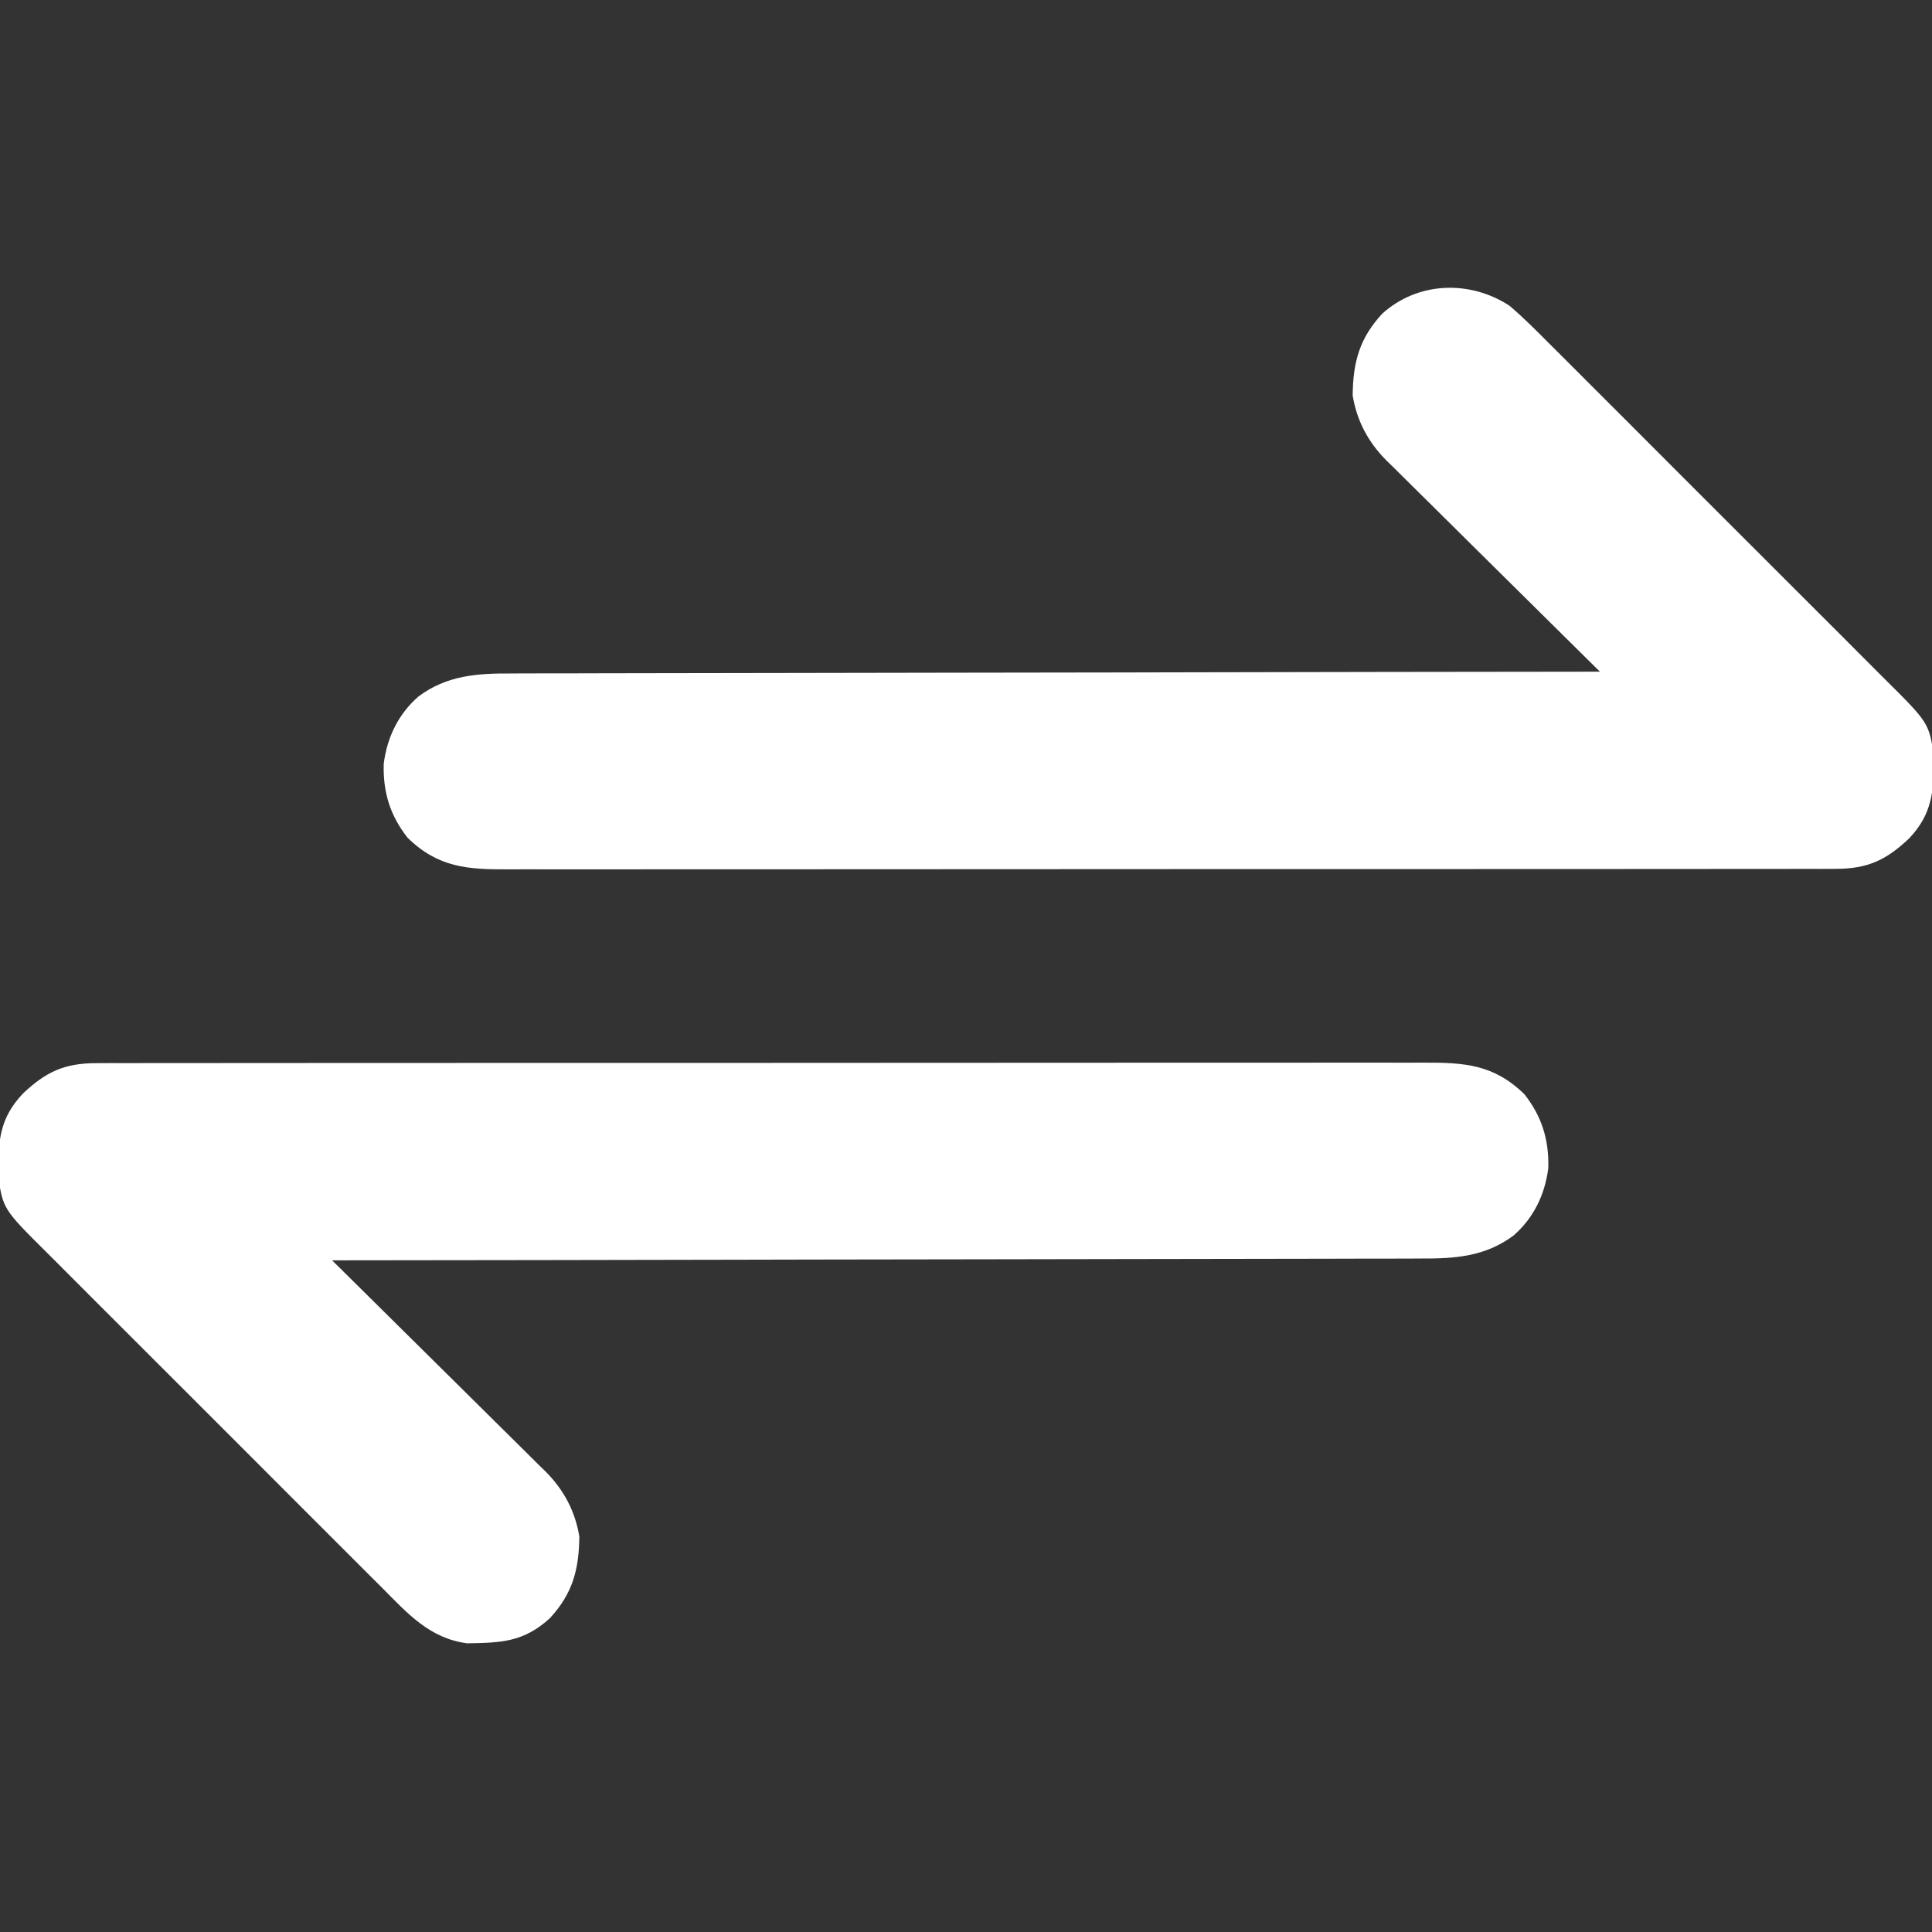 <?xml version="1.0" encoding="UTF-8"?>
<svg version="1.1" xmlns="http://www.w3.org/2000/svg" width="512" height="512">
<rect width="100%" height="100%" fill="#333333" stroke="none"/>
<path d="M0 0 C1.949 -0.009 1.949 -0.009 3.937 -0.018 C5.372 -0.014 6.807 -0.01 8.242 -0.006 C9.772 -0.009 11.302 -0.013 12.832 -0.018 C17.033 -0.028 21.234 -0.026 25.435 -0.022 C29.966 -0.019 34.498 -0.028 39.03 -0.036 C47.907 -0.048 56.784 -0.05 65.662 -0.048 C72.877 -0.046 80.092 -0.048 87.307 -0.052 C88.334 -0.053 89.36 -0.053 90.418 -0.054 C92.503 -0.055 94.589 -0.056 96.674 -0.058 C116.235 -0.068 135.796 -0.066 155.357 -0.06 C173.254 -0.055 191.151 -0.066 209.047 -0.085 C227.422 -0.105 245.796 -0.113 264.17 -0.109 C274.487 -0.107 284.803 -0.11 295.12 -0.124 C303.903 -0.136 312.685 -0.137 321.468 -0.125 C325.949 -0.119 330.43 -0.118 334.911 -0.13 C339.014 -0.141 343.117 -0.138 347.22 -0.124 C348.704 -0.121 350.187 -0.124 351.67 -0.132 C362.545 -0.186 370.365 0.314 378.49 8.254 C383.143 14.2 385.016 20.364 384.799 27.86 C383.895 34.869 380.941 41.002 375.603 45.671 C368.092 51.301 359.943 51.835 350.86 51.773 C349.623 51.781 348.385 51.788 347.11 51.796 C343.7 51.813 340.291 51.812 336.882 51.803 C333.196 51.798 329.509 51.816 325.823 51.832 C319.445 51.855 313.067 51.864 306.689 51.863 C297.467 51.861 288.246 51.881 279.024 51.907 C264.061 51.948 249.098 51.971 234.135 51.983 C219.604 51.995 205.073 52.016 190.542 52.047 C189.645 52.049 188.749 52.051 187.825 52.053 C183.328 52.063 178.83 52.073 174.333 52.083 C137.052 52.165 99.771 52.219 62.49 52.254 C63.245 52.999 64.001 53.743 64.779 54.51 C71.913 61.543 79.035 68.589 86.143 75.648 C89.797 79.277 93.456 82.901 97.126 86.514 C100.671 90.004 104.203 93.506 107.727 97.017 C109.071 98.351 110.418 99.681 111.77 101.006 C113.671 102.87 115.555 104.75 117.436 106.633 C118.27 107.44 118.27 107.44 119.121 108.264 C123.91 113.116 126.895 118.685 128.021 125.442 C127.923 134.245 126.239 140.591 120.178 147.129 C113.242 153.396 107.455 153.607 98.306 153.751 C88.348 152.456 82.494 145.835 75.731 139.013 C74.673 137.961 73.615 136.909 72.555 135.858 C69.695 133.016 66.847 130.162 64.002 127.304 C61.015 124.307 58.018 121.32 55.023 118.331 C49.996 113.311 44.978 108.283 39.964 103.25 C34.177 97.441 28.376 91.647 22.568 85.861 C17.57 80.881 12.58 75.894 7.597 70.9 C4.625 67.922 1.651 64.947 -1.33 61.979 C-4.134 59.188 -6.927 56.386 -9.713 53.578 C-10.733 52.552 -11.757 51.529 -12.784 50.511 C-24.754 38.635 -24.754 38.635 -26.041 29.473 C-25.966 20.555 -25.651 14.647 -19.451 8.071 C-13.385 2.332 -8.466 0.007 0 0 Z " fill="#FFFFFF" transform="translate(25.51,281.746)"/>
<path d="M0 0 C3.784 3.214 7.266 6.718 10.759 10.241 C11.817 11.294 12.875 12.345 13.935 13.396 C16.795 16.238 19.643 19.093 22.488 21.95 C25.475 24.948 28.472 27.935 31.467 30.924 C36.494 35.944 41.512 40.972 46.526 46.005 C52.313 51.813 58.114 57.607 63.922 63.393 C68.92 68.373 73.91 73.36 78.893 78.354 C81.865 81.332 84.839 84.307 87.82 87.275 C90.624 90.067 93.417 92.868 96.203 95.677 C97.223 96.703 98.247 97.725 99.274 98.744 C111.244 110.62 111.244 110.62 112.531 119.781 C112.456 128.7 112.141 134.608 105.941 141.184 C99.875 146.923 94.956 149.248 86.49 149.254 C85.191 149.26 83.891 149.266 82.553 149.272 C81.118 149.269 79.683 149.265 78.248 149.261 C76.718 149.264 75.188 149.268 73.658 149.272 C69.457 149.283 65.256 149.28 61.055 149.276 C56.524 149.274 51.992 149.283 47.46 149.29 C38.583 149.303 29.706 149.305 20.828 149.302 C13.613 149.301 6.398 149.302 -0.817 149.307 C-2.357 149.307 -2.357 149.307 -3.928 149.308 C-6.013 149.31 -8.099 149.311 -10.184 149.312 C-29.745 149.323 -49.306 149.321 -68.867 149.315 C-86.764 149.309 -104.661 149.321 -122.557 149.34 C-140.932 149.359 -159.306 149.367 -177.68 149.364 C-187.997 149.362 -198.313 149.364 -208.63 149.378 C-217.413 149.39 -226.195 149.392 -234.978 149.38 C-239.459 149.374 -243.94 149.373 -248.421 149.385 C-252.524 149.395 -256.627 149.392 -260.73 149.378 C-262.214 149.376 -263.697 149.378 -265.18 149.386 C-276.055 149.441 -283.875 148.941 -292 141 C-296.653 135.055 -298.526 128.891 -298.309 121.395 C-297.405 114.385 -294.451 108.253 -289.113 103.583 C-281.602 97.954 -273.453 97.419 -264.37 97.481 C-263.133 97.474 -261.895 97.466 -260.62 97.458 C-257.21 97.442 -253.801 97.443 -250.392 97.451 C-246.706 97.456 -243.019 97.438 -239.333 97.423 C-232.955 97.4 -226.577 97.391 -220.199 97.392 C-210.977 97.394 -201.756 97.373 -192.534 97.348 C-177.571 97.306 -162.608 97.283 -147.645 97.271 C-133.114 97.259 -118.583 97.239 -104.052 97.208 C-103.155 97.206 -102.259 97.204 -101.335 97.202 C-96.838 97.192 -92.34 97.182 -87.843 97.172 C-50.562 97.089 -13.281 97.035 24 97 C23.245 96.256 22.489 95.512 21.711 94.745 C14.577 87.712 7.455 80.665 0.347 73.606 C-3.307 69.978 -6.966 66.354 -10.636 62.741 C-14.181 59.251 -17.713 55.748 -21.237 52.237 C-22.581 50.903 -23.928 49.573 -25.28 48.249 C-27.181 46.384 -29.065 44.505 -30.946 42.621 C-31.78 41.814 -31.78 41.814 -32.631 40.991 C-37.42 36.138 -40.405 30.569 -41.531 23.812 C-41.433 15.01 -39.749 8.664 -33.688 2.125 C-24.328 -6.332 -10.593 -6.885 0 0 Z " fill="#FFFFFF" transform="translate(400,81)"/>
</svg>
